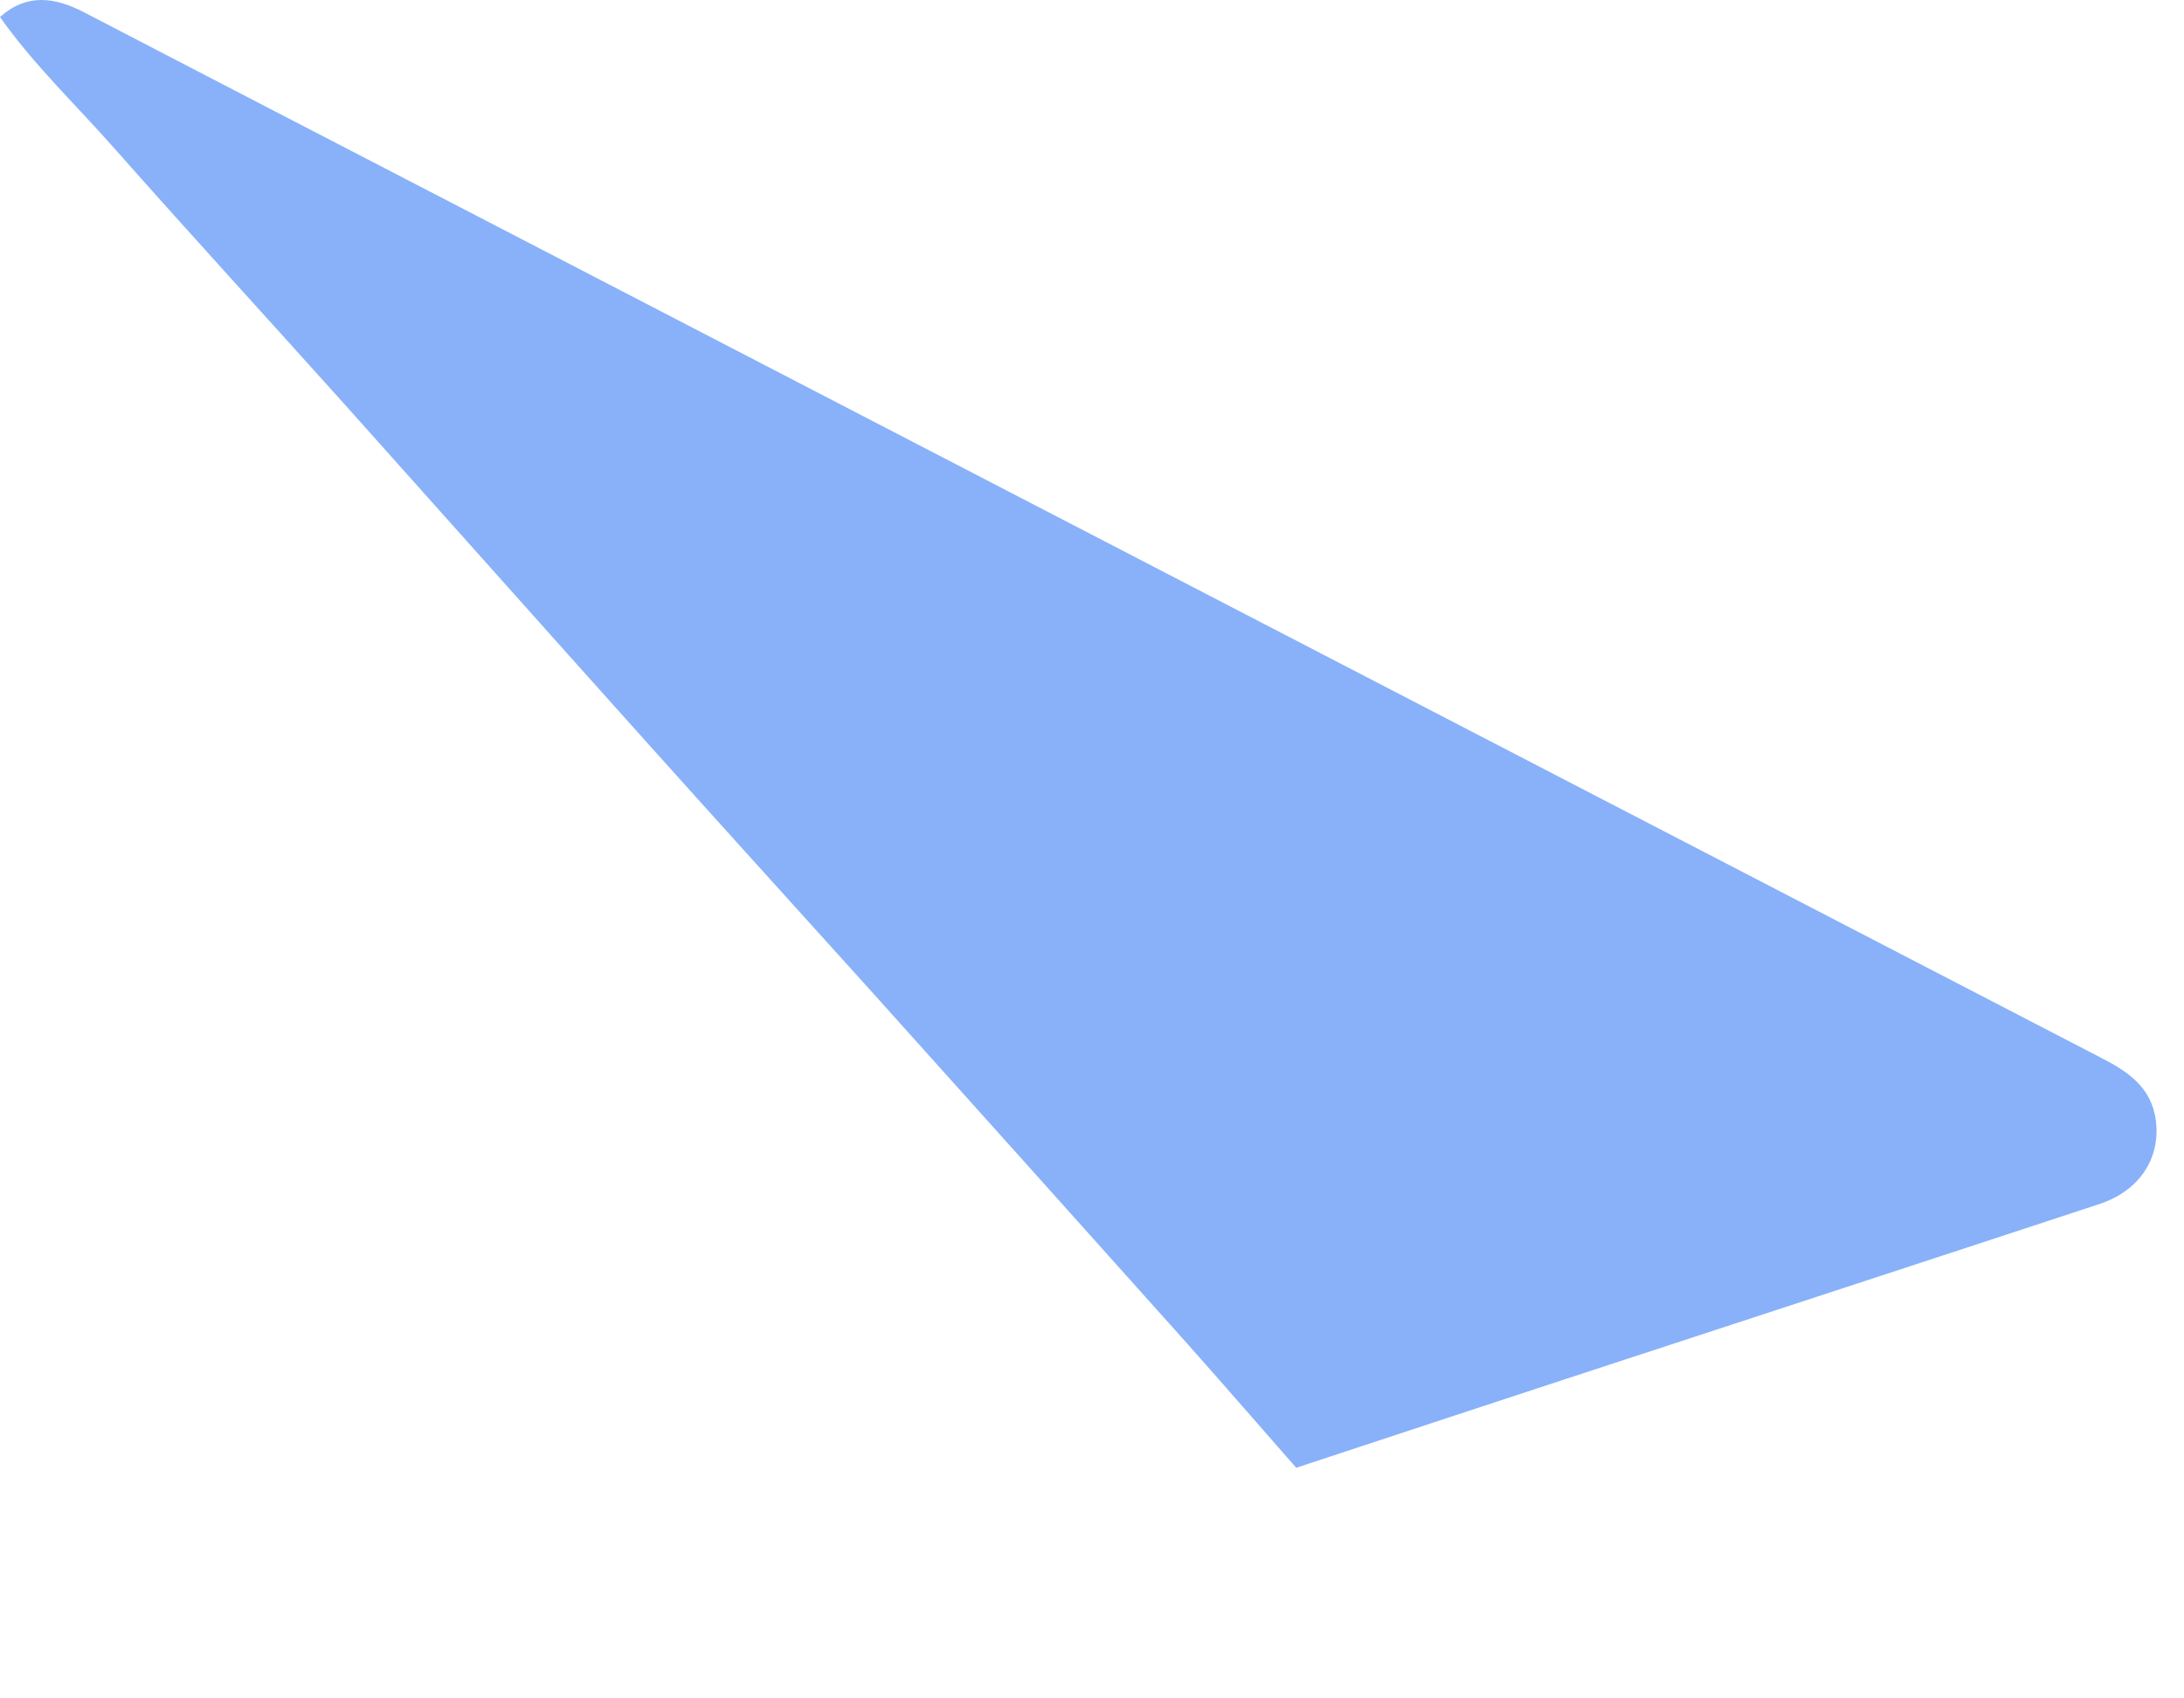 <?xml version="1.0" encoding="utf-8"?>
<svg xmlns="http://www.w3.org/2000/svg" fill="none" height="100%" overflow="visible" preserveAspectRatio="none" style="display: block;" viewBox="0 0 9 7" width="100%">
<path d="M5.342 6.05C5.191 5.878 5.041 5.705 4.889 5.534C4.459 5.053 4.029 4.574 3.599 4.095C3.281 3.742 2.961 3.39 2.644 3.036C2.234 2.579 1.827 2.121 1.417 1.663C1.102 1.312 0.783 0.964 0.47 0.61C0.312 0.431 0.138 0.266 0 0.07C0.11 -0.028 0.225 -0.012 0.345 0.05C0.859 0.317 1.374 0.584 1.888 0.85C4.143 2.019 6.398 3.188 8.653 4.357C8.765 4.414 8.866 4.479 8.884 4.618C8.904 4.776 8.815 4.909 8.65 4.963C7.918 5.204 7.186 5.443 6.454 5.683C6.084 5.804 5.714 5.927 5.343 6.049L5.342 6.05Z" fill="#1264F5" id="Vector" opacity="0.5"/>
</svg>
